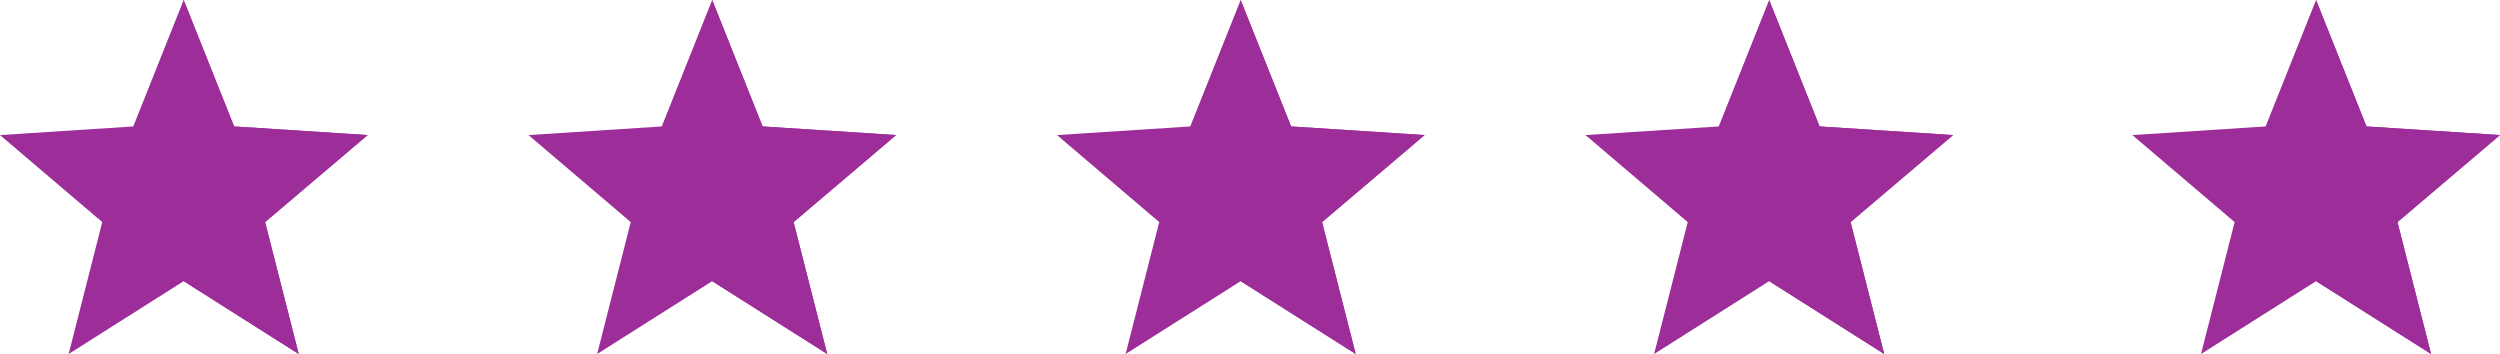 <svg xmlns="http://www.w3.org/2000/svg" width="155.422" height="22.003" viewBox="0 0 155.422 22.003">
  <g id="Group_88" data-name="Group 88" transform="translate(-1073.572 -4857.633)">
    <g id="star_2_" data-name="star (2)" transform="translate(1073.572 4848.083)">
      <path id="Path_62" data-name="Path 62" d="M22.856,17.947l-8.3-.536L11.419,9.55,8.285,17.411,0,17.947l6.357,5.41-2.089,8.2,7.151-4.527,7.151,4.527-2.089-8.2Z" transform="translate(0 0)" fill="#9d2e99"/>
      <path id="Path_63" data-name="Path 63" d="M260.862,23.357l2.089,8.2L255.8,27.027V9.55l3.134,7.861,8.3.536Z" transform="translate(-244.381 0)" fill="#9d2e99"/>
    </g>
    <g id="star_2_2" data-name="star (2)" transform="translate(1106.428 4848.083)">
      <path id="Path_62-2" data-name="Path 62" d="M22.856,17.947l-8.3-.536L11.419,9.55,8.285,17.411,0,17.947l6.357,5.41-2.089,8.2,7.151-4.527,7.151,4.527-2.089-8.2Z" transform="translate(0 0)" fill="#9d2e99"/>
      <path id="Path_63-2" data-name="Path 63" d="M260.862,23.357l2.089,8.2L255.8,27.027V9.55l3.134,7.861,8.3.536Z" transform="translate(-244.381 0)" fill="#9d2e99"/>
    </g>
    <g id="star_2_3" data-name="star (2)" transform="translate(1139.283 4848.083)">
      <path id="Path_62-3" data-name="Path 62" d="M22.856,17.947l-8.3-.536L11.419,9.55,8.285,17.411,0,17.947l6.357,5.41-2.089,8.2,7.151-4.527,7.151,4.527-2.089-8.2Z" transform="translate(0 0)" fill="#9d2e99"/>
      <path id="Path_63-3" data-name="Path 63" d="M260.862,23.357l2.089,8.2L255.8,27.027V9.55l3.134,7.861,8.3.536Z" transform="translate(-244.381 0)" fill="#9d2e99"/>
    </g>
    <g id="star_2_4" data-name="star (2)" transform="translate(1172.139 4848.083)">
      <path id="Path_62-4" data-name="Path 62" d="M22.856,17.947l-8.3-.536L11.419,9.55,8.285,17.411,0,17.947l6.357,5.41-2.089,8.2,7.151-4.527,7.151,4.527-2.089-8.2Z" transform="translate(0 0)" fill="#9d2e99"/>
      <path id="Path_63-4" data-name="Path 63" d="M260.862,23.357l2.089,8.2L255.8,27.027V9.55l3.134,7.861,8.3.536Z" transform="translate(-244.381 0)" fill="#9d2e99"/>
    </g>
    <g id="star_2_5" data-name="star (2)" transform="translate(1206.139 4848.083)">
      <path id="Path_62-5" data-name="Path 62" d="M22.856,17.947l-8.3-.536L11.419,9.55,8.285,17.411,0,17.947l6.357,5.41-2.089,8.2,7.151-4.527,7.151,4.527-2.089-8.2Z" transform="translate(0 0)" fill="#9d2e99"/>
      <path id="Path_63-5" data-name="Path 63" d="M260.862,23.357l2.089,8.2L255.8,27.027V9.55l3.134,7.861,8.3.536Z" transform="translate(-244.381 0)" fill="#9d2e99"/>
    </g>
  </g>
</svg>
